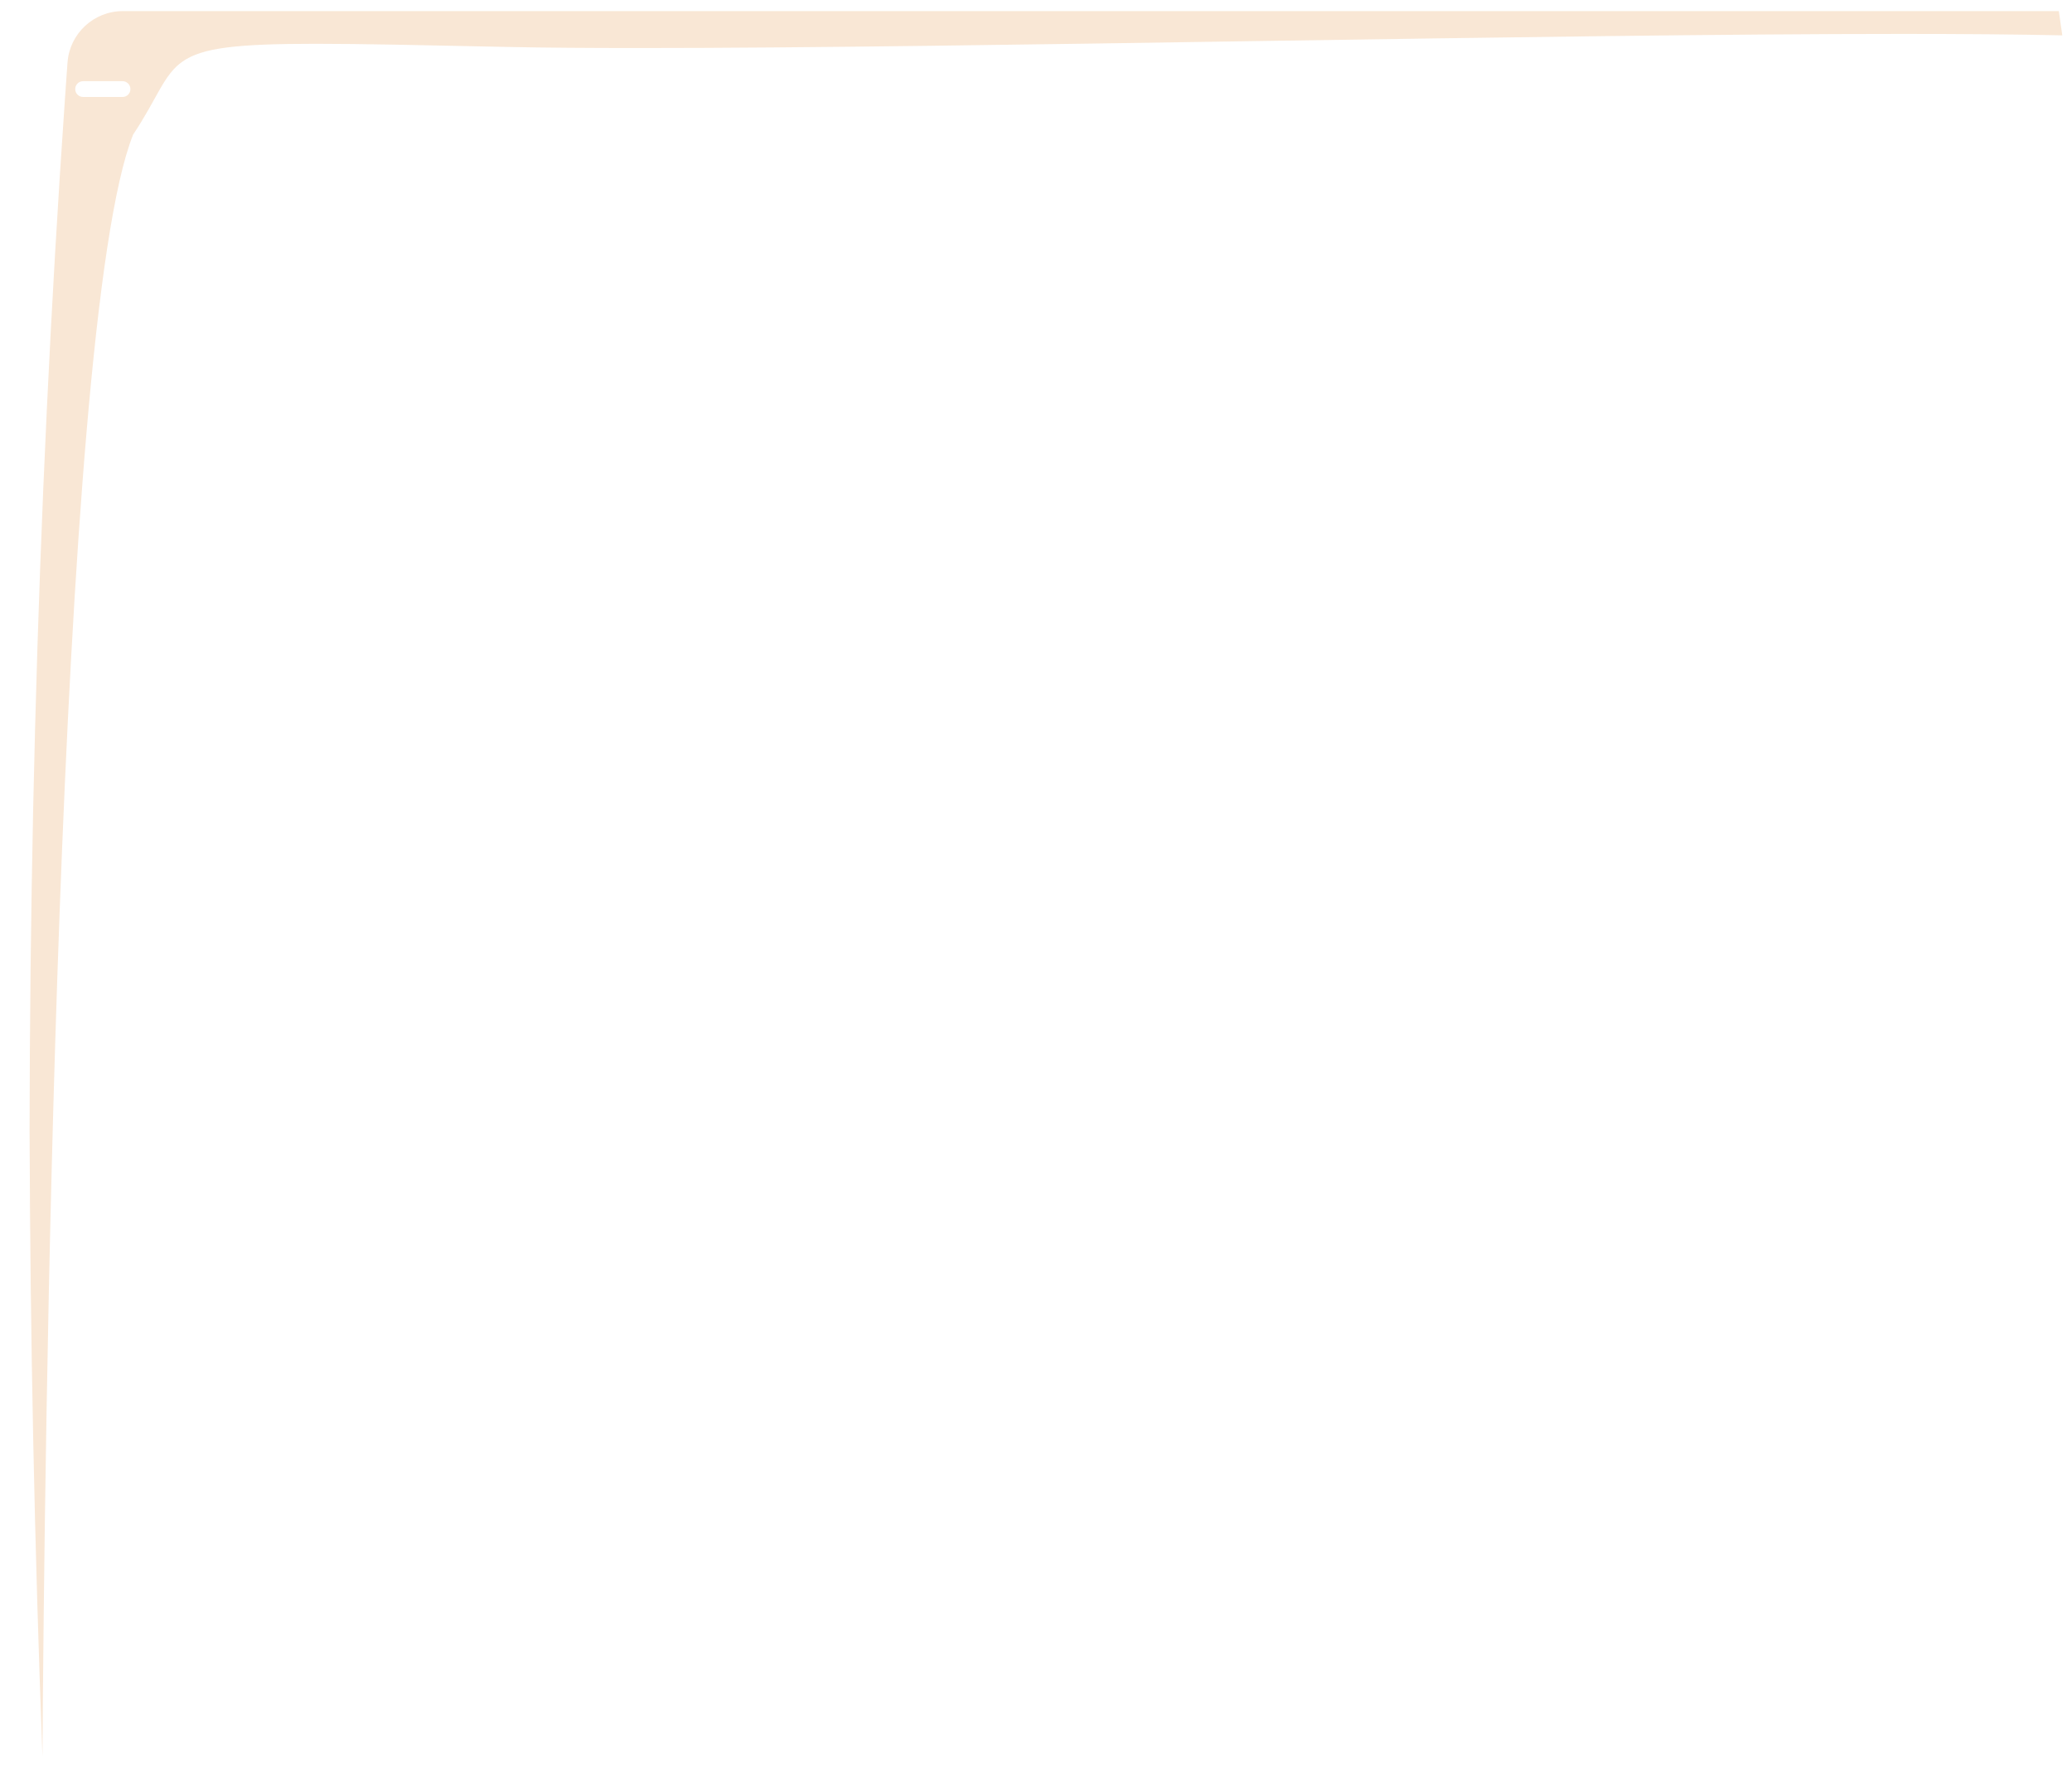 <svg width="59" height="51" viewBox="0 0 59 51" fill="none" xmlns="http://www.w3.org/2000/svg">
<path d="M1.209 50.016C0.983 44.026 0.859 38.087 0.843 32.2C0.839 34.496 0.853 36.8 0.882 39.112C0.723 26.745 1.029 14.61 1.855 2.733C1.855 2.729 1.856 2.727 1.856 2.722C1.86 2.664 1.864 2.608 1.869 2.548C1.869 2.542 1.87 2.535 1.87 2.529C1.871 2.501 1.873 2.475 1.874 2.448C1.875 2.441 1.875 2.437 1.876 2.43C1.877 2.408 1.878 2.387 1.881 2.364C1.882 2.356 1.882 2.346 1.883 2.337C1.885 2.313 1.886 2.289 1.888 2.264C1.889 2.254 1.89 2.242 1.89 2.232C1.891 2.214 1.893 2.198 1.894 2.179C1.894 2.169 1.895 2.159 1.896 2.149C1.898 2.124 1.899 2.1 1.901 2.075C1.902 2.066 1.902 2.055 1.903 2.044C1.904 2.026 1.906 2.006 1.908 1.988C1.909 1.979 1.909 1.972 1.91 1.963C1.911 1.937 1.913 1.911 1.915 1.885C1.915 1.878 1.915 1.869 1.916 1.862C1.918 1.834 1.921 1.807 1.923 1.779C1.982 0.954 2.672 0.316 3.499 0.316H58.625C58.658 0.537 58.69 0.768 58.724 1.007C57.458 0.979 55.919 0.966 54.179 0.966C49.179 0.966 42.522 1.067 35.947 1.167C29.372 1.269 22.881 1.368 18.213 1.368C16.769 1.368 15.501 1.359 14.458 1.337C12.067 1.286 10.304 1.247 8.987 1.247C4.423 1.247 5.199 1.72 3.791 3.832C1.599 9.305 1.26 42.064 1.209 50.016ZM2.366 2.312C2.242 2.312 2.142 2.412 2.142 2.537C2.142 2.661 2.242 2.761 2.366 2.761H3.49C3.613 2.761 3.714 2.661 3.714 2.537C3.714 2.412 3.613 2.312 3.49 2.312H2.366Z" fill="#F9E7D5"/>
</svg>
